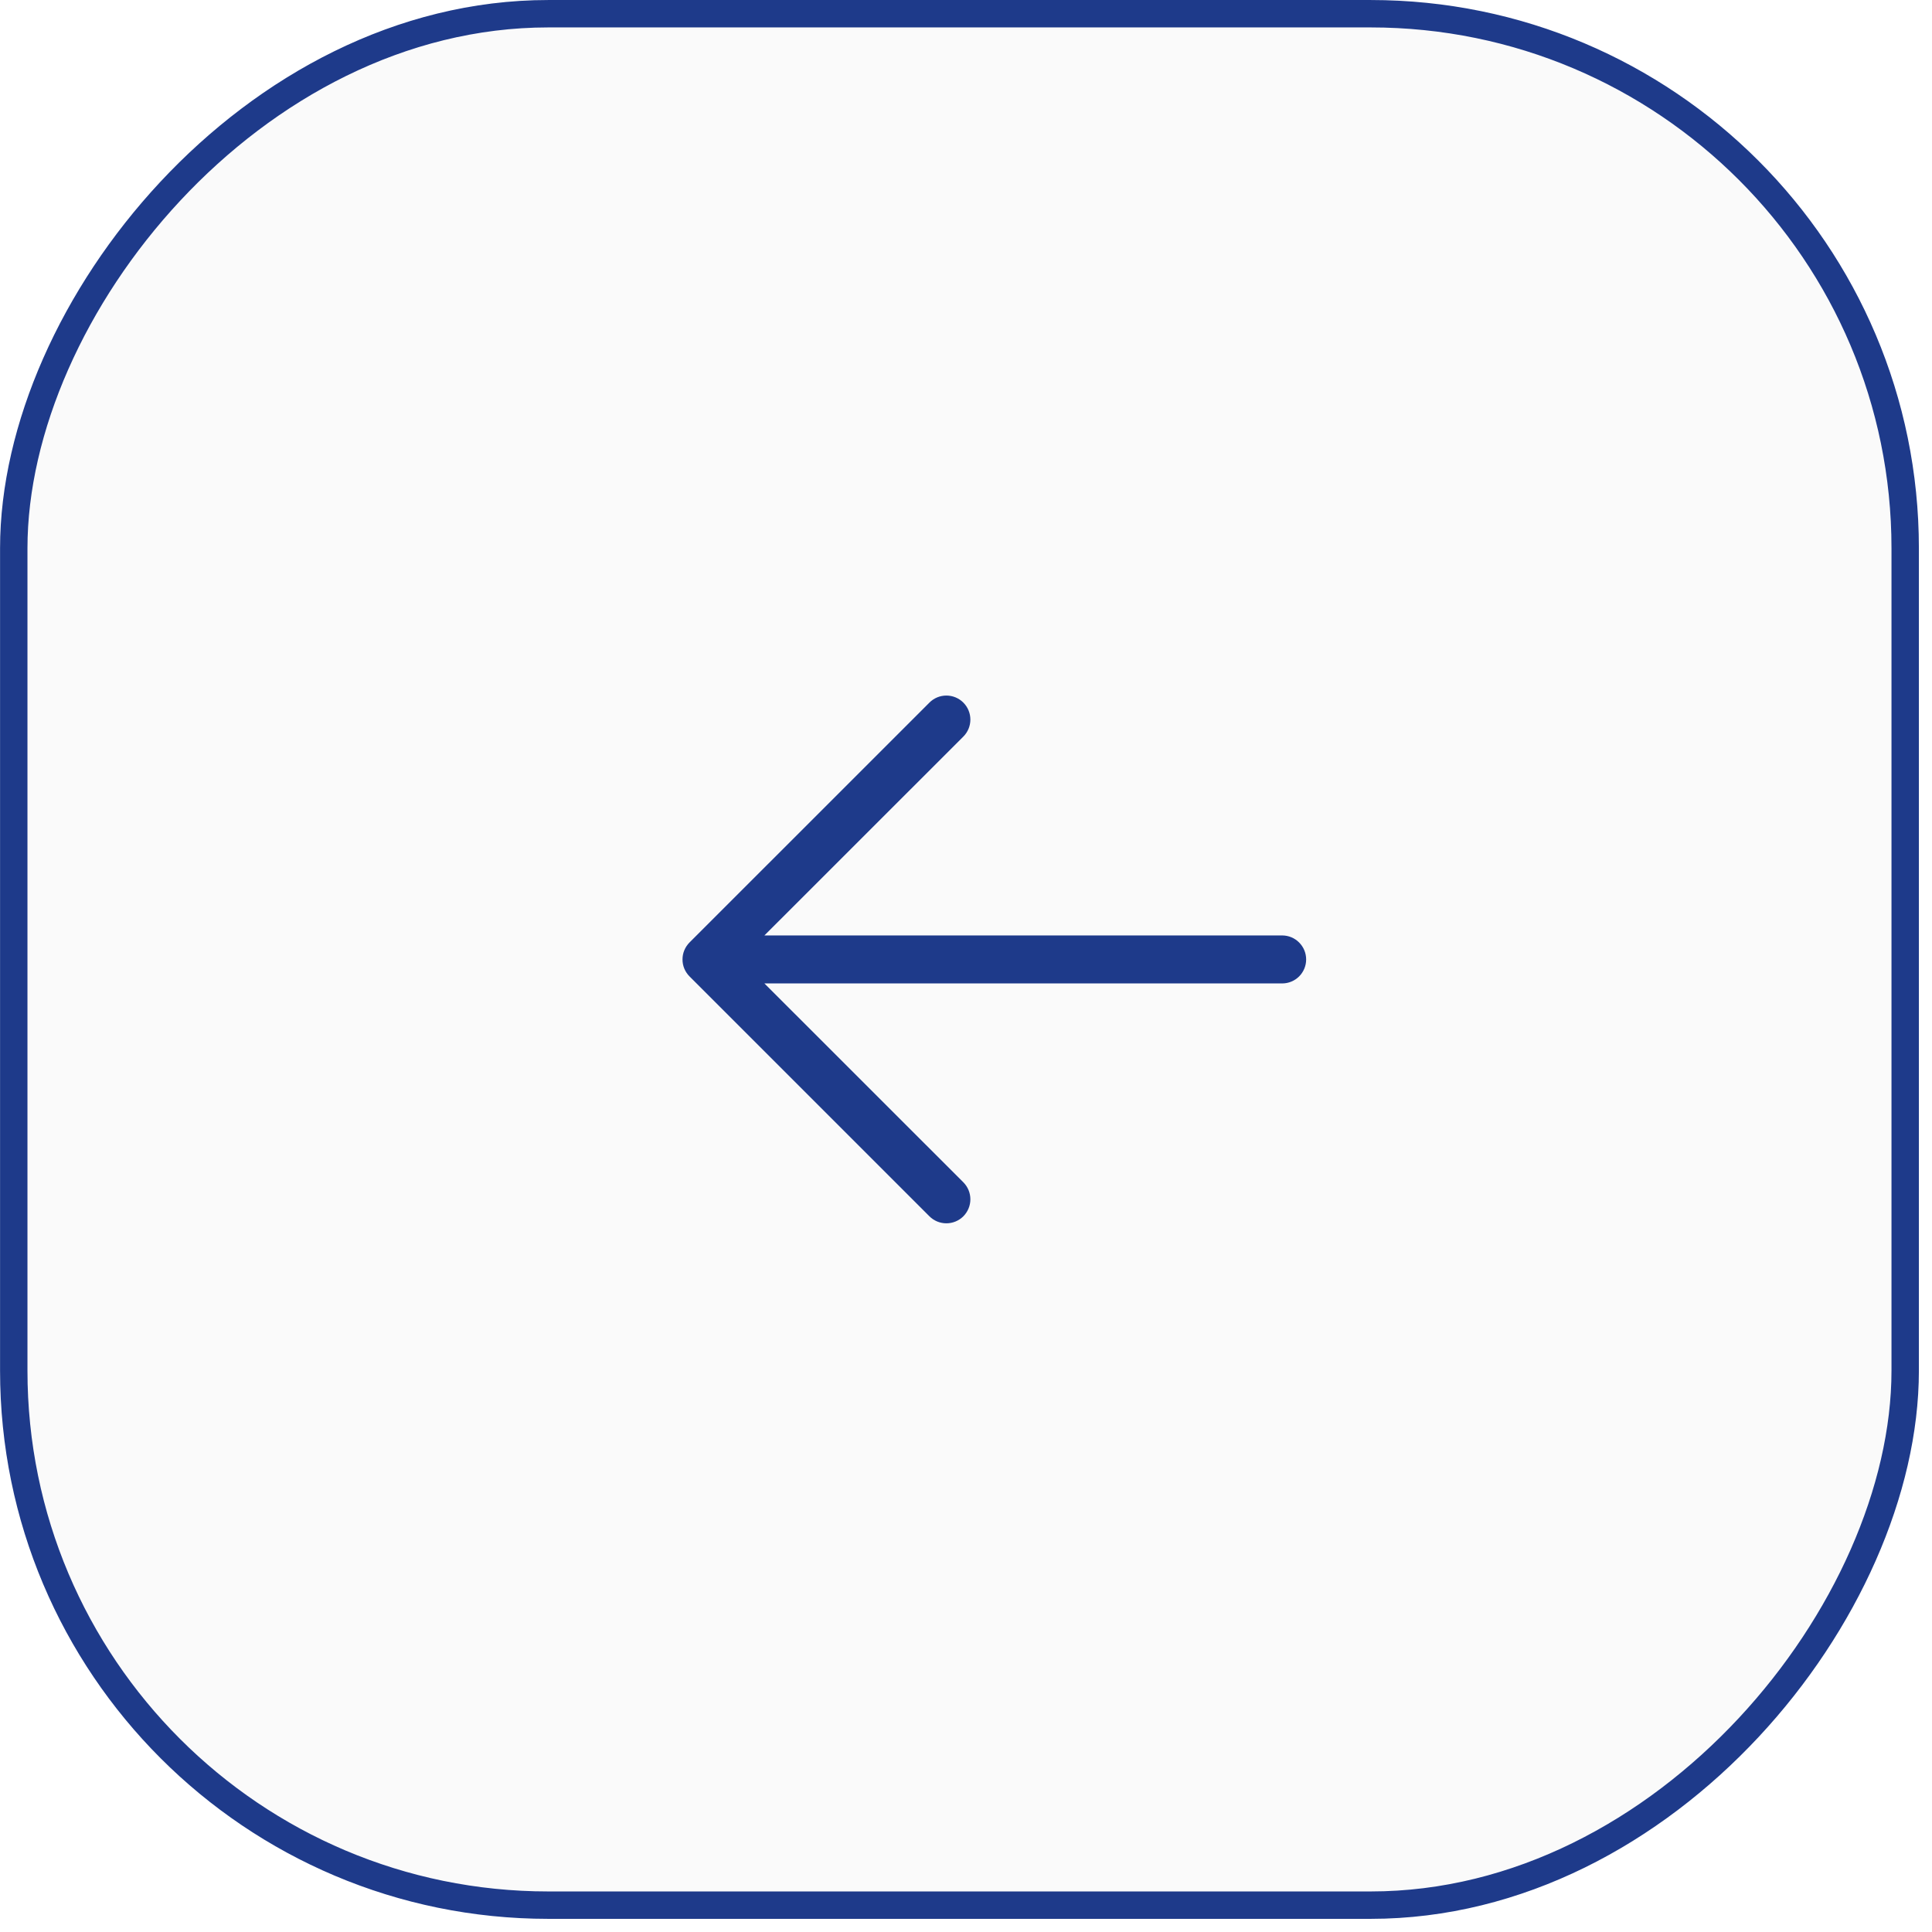 <svg xmlns="http://www.w3.org/2000/svg" width="49" height="49" viewBox="0 0 49 49" fill="none"><rect x="-0.348" y="0.348" width="47.971" height="47.971" rx="13.557" transform="matrix(-1 0 0 1 47.972 0)" fill="#232323" fill-opacity="0.02"></rect><rect x="-0.348" y="0.348" width="47.971" height="47.971" rx="13.557" transform="matrix(-1 0 0 1 47.972 0)" stroke="#1E3A8A" stroke-width="0.695"></rect><path d="M17.488 24.764L23.572 30.848C23.686 30.962 23.841 31.026 24.002 31.026C24.164 31.026 24.319 30.962 24.433 30.848C24.547 30.733 24.611 30.578 24.611 30.417C24.611 30.255 24.547 30.101 24.433 29.986L19.387 24.942H32.519C32.68 24.942 32.835 24.878 32.949 24.764C33.063 24.65 33.127 24.495 33.127 24.334C33.127 24.172 33.063 24.018 32.949 23.904C32.835 23.789 32.68 23.725 32.519 23.725H19.387L24.433 18.681C24.547 18.567 24.611 18.412 24.611 18.25C24.611 18.089 24.547 17.934 24.433 17.82C24.319 17.705 24.164 17.641 24.002 17.641C23.841 17.641 23.686 17.705 23.572 17.82L17.488 23.903C17.432 23.959 17.387 24.027 17.356 24.101C17.325 24.174 17.31 24.254 17.31 24.334C17.31 24.414 17.325 24.493 17.356 24.567C17.387 24.641 17.432 24.708 17.488 24.764Z" fill="#1E3A8A"></path></svg>